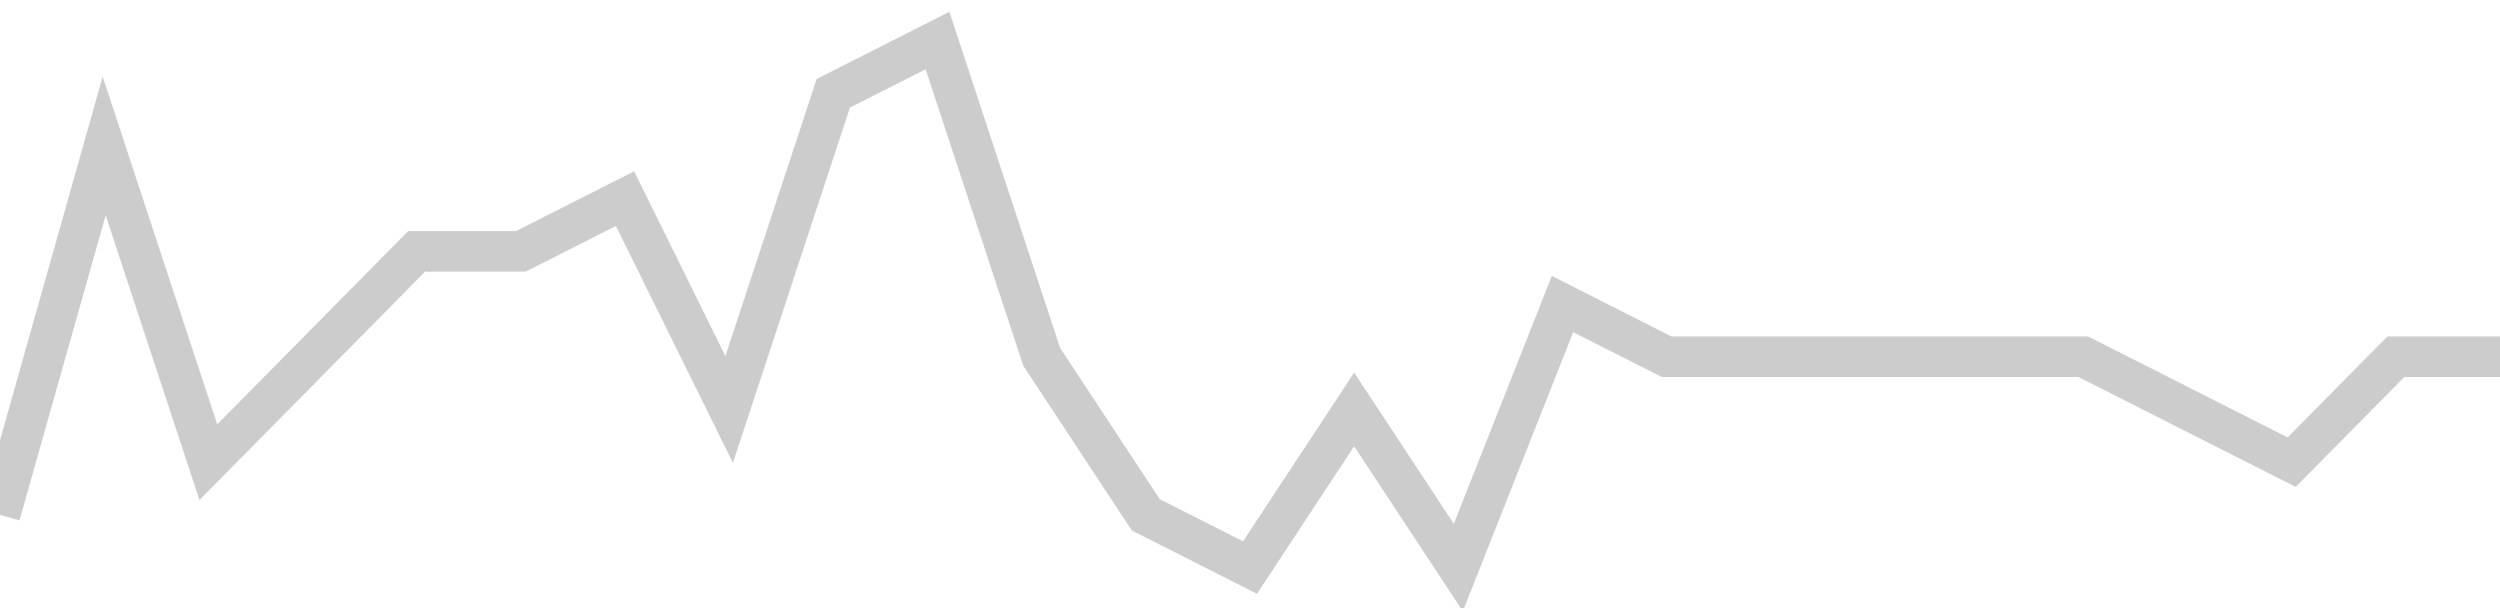<!-- Generated with https://github.com/jxxe/sparkline/ --><svg viewBox="0 0 185 45" class="sparkline" xmlns="http://www.w3.org/2000/svg"><path class="sparkline--fill" d="M 0 38.1 L 0 38.1 L 7.708 10.8 L 15.417 34.2 L 23.125 26.4 L 30.833 18.6 L 38.542 18.6 L 46.25 14.7 L 53.958 30.3 L 61.667 6.9 L 69.375 3 L 77.083 26.4 L 84.792 38.1 L 92.5 42 L 100.208 30.3 L 107.917 42 L 115.625 22.5 L 123.333 26.4 L 131.042 26.4 L 138.75 26.4 L 146.458 26.4 L 154.167 26.4 L 161.875 30.3 L 169.583 34.2 L 177.292 26.4 L 185 26.4 V 45 L 0 45 Z" stroke="none" fill="none" ></path><path class="sparkline--line" d="M 0 38.1 L 0 38.1 L 7.708 10.8 L 15.417 34.2 L 23.125 26.4 L 30.833 18.6 L 38.542 18.6 L 46.25 14.7 L 53.958 30.3 L 61.667 6.9 L 69.375 3 L 77.083 26.4 L 84.792 38.1 L 92.5 42 L 100.208 30.3 L 107.917 42 L 115.625 22.5 L 123.333 26.4 L 131.042 26.4 L 138.75 26.4 L 146.458 26.4 L 154.167 26.4 L 161.875 30.3 L 169.583 34.2 L 177.292 26.4 L 185 26.4" fill="none" stroke-width="3" stroke="#CCCCCC" ></path></svg>